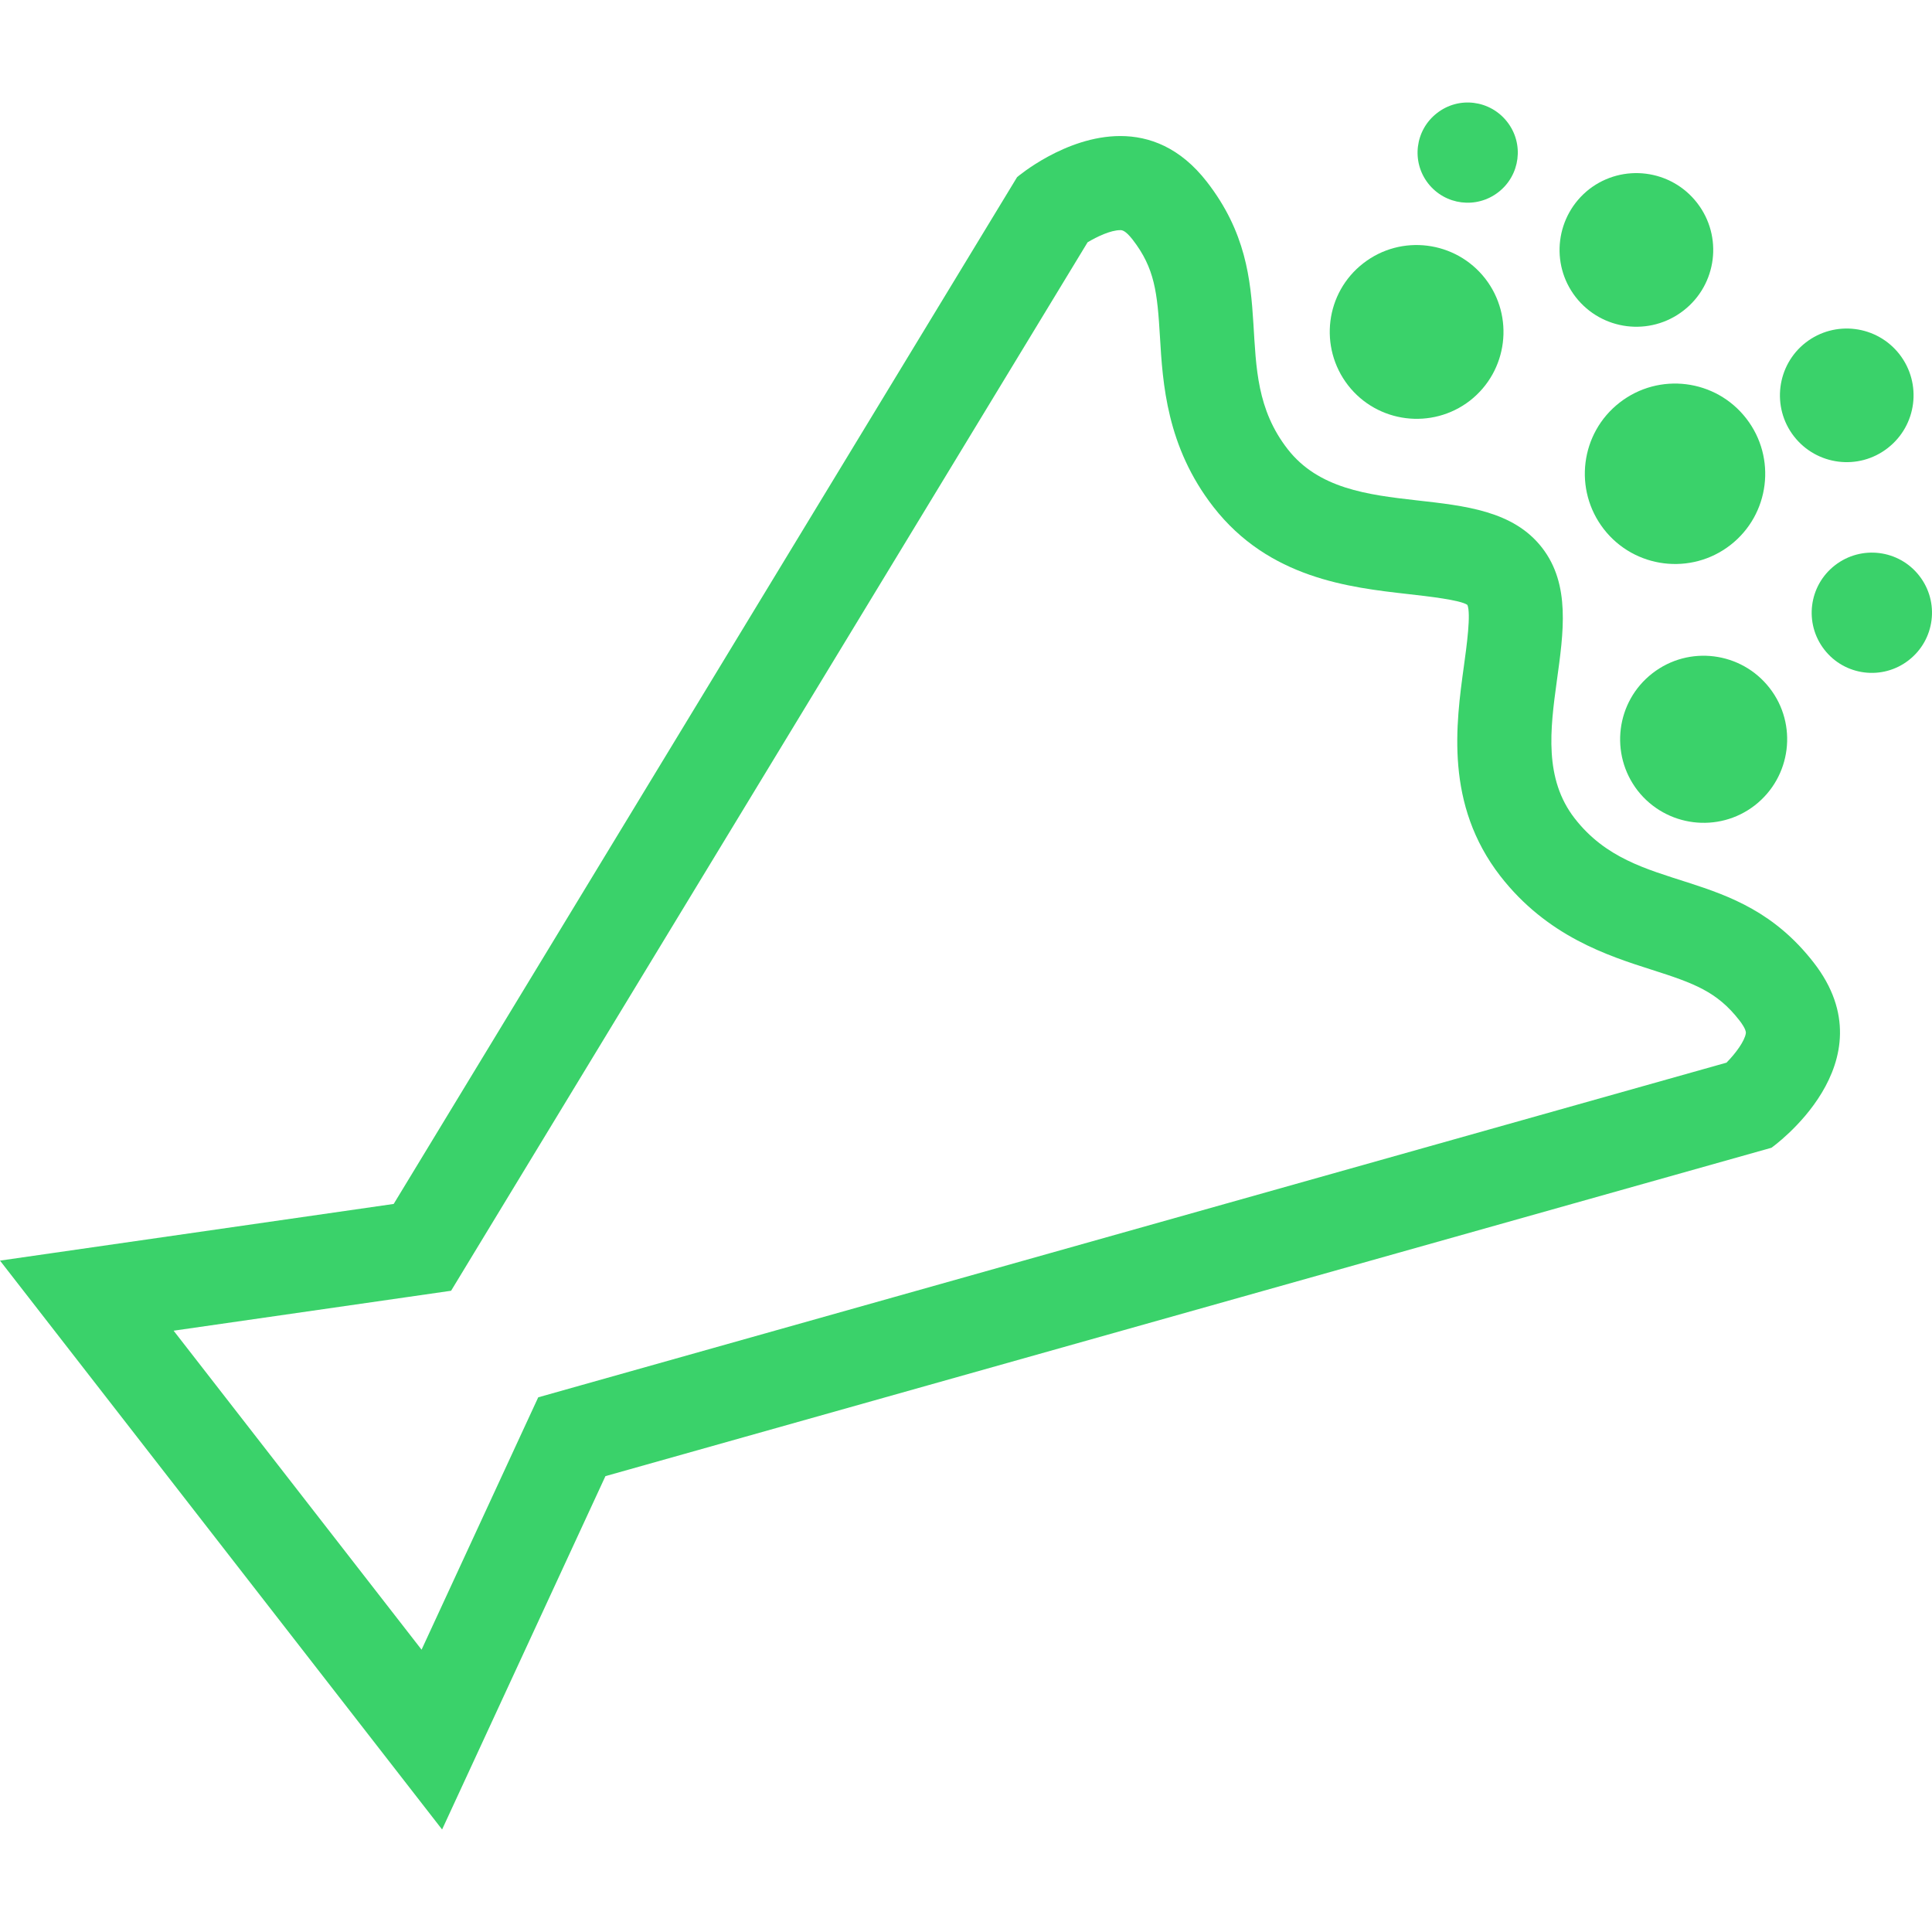 <!--?xml version="1.0" encoding="utf-8"?-->
<!-- Generator: Adobe Illustrator 18.1.1, SVG Export Plug-In . SVG Version: 6.00 Build 0)  -->

<svg version="1.1" id="_x32_" xmlns="http://www.w3.org/2000/svg" xmlns:xlink="http://www.w3.org/1999/xlink" x="0px" y="0px" viewBox="0 0 512 512" style="width: 64px; height: 64px; opacity: 1;" xml:space="preserve">
<style type="text/css">
	.st0{fill:#4B4B4B;}
</style>
<g>
	<path class="st0" d="M417.302,216.874c-16.269-20.977,6.543-52.183-8.654-71.74c-15.229-19.588-51.111-5.163-67.412-26.116
		c-16.302-20.968-0.763-44.251-21.4-70.83c-7.095-9.141-15.277-12.136-22.941-12.136c-14.612,0-27.358,10.894-27.358,10.894
		l-165.203,272.11L0,334.075l117.16,150.76l43.285-93.642l309.006-87.026c0,0,31.855-22.511,11.204-49.065
		C460.002,228.524,433.602,237.852,417.302,216.874z M457.534,281.616l-303.843,85.573l-11.057,3.118l-4.822,10.423l-26.092,56.453
		l-65.708-84.534l61.876-8.906l11.657-1.68l6.105-10.066L288.224,64.206c2.484-1.477,6.088-3.215,8.67-3.215
		c0.422,0,1.298,0,3.247,2.492c5.909,7.614,6.56,14.076,7.258,25.775c0.73,12.282,1.737,29.095,14.158,45.071
		c14.742,18.948,36.061,21.351,51.647,23.112c5.179,0.584,13.882,1.567,15.668,2.866c0.991,2.289-0.195,10.936-0.909,16.099
		c-2.144,15.529-5.066,36.798,9.644,55.77c12.421,15.968,28.462,21.091,40.168,24.834c11.171,3.564,17.259,5.78,23.185,13.403
		c0.438,0.552,1.835,2.435,1.705,3.401C462.389,275.836,460.002,279.124,457.534,281.616z" style="fill: rgb(58, 210, 106);"></path>
	<path class="st0" d="M389.554,106.176c10.034-7.834,11.836-22.284,4.058-32.334c-7.826-10.042-22.292-11.869-32.326-4.067
		c-10.05,7.793-11.837,22.268-4.027,32.342C365.053,112.135,379.52,113.937,389.554,106.176z" style="fill: rgb(58, 210, 106);"></path>
	<path class="st0" d="M437.888,178.444c-9.644,7.501-11.365,21.408-3.896,31.068c7.517,9.636,21.431,11.39,31.076,3.896
		c9.644-7.517,11.397-21.44,3.896-31.075C461.447,172.68,447.533,170.926,437.888,178.444z" style="fill: rgb(58, 210, 106);"></path>
	<path class="st0" d="M429.219,106.688c-10.424,8.103-12.291,23.112-4.173,33.561c8.086,10.391,23.104,12.291,33.528,4.196
		c10.424-8.102,12.29-23.128,4.205-33.543C454.661,100.446,439.658,98.578,429.219,106.688z" style="fill: rgb(58, 210, 106);"></path>
	<path class="st0" d="M508.646,152.612c-5.407-6.966-15.408-8.2-22.357-2.809c-6.966,5.39-8.232,15.408-2.809,22.374
		c5.39,6.933,15.408,8.199,22.357,2.776C512.786,169.554,514.052,159.553,508.646,152.612z" style="fill: rgb(58, 210, 106);"></path>
	<path class="st0" d="M446.153,82.301c8.881-6.884,10.488-19.677,3.588-28.542c-6.884-8.881-19.678-10.496-28.576-3.629
		c-8.882,6.95-10.473,19.743-3.588,28.6C424.51,87.627,437.288,89.194,446.153,82.301z" style="fill: rgb(58, 210, 106);"></path>
	<path class="st0" d="M397.087,50.925c5.796-4.489,6.868-12.834,2.338-18.623c-4.514-5.796-12.827-6.851-18.607-2.33
		c-5.812,4.497-6.852,12.835-2.354,18.624C382.978,54.391,391.307,55.423,397.087,50.925z" style="fill: rgb(58, 210, 106);"></path>
	<path class="st0" d="M500.268,118.736c7.728-6,9.125-17.097,3.117-24.842c-5.991-7.696-17.128-9.108-24.857-3.109
		c-7.712,5.998-9.093,17.153-3.102,24.857C481.417,123.338,492.539,124.766,500.268,118.736z" style="fill: rgb(58, 210, 106);"></path>
</g>
</svg>
